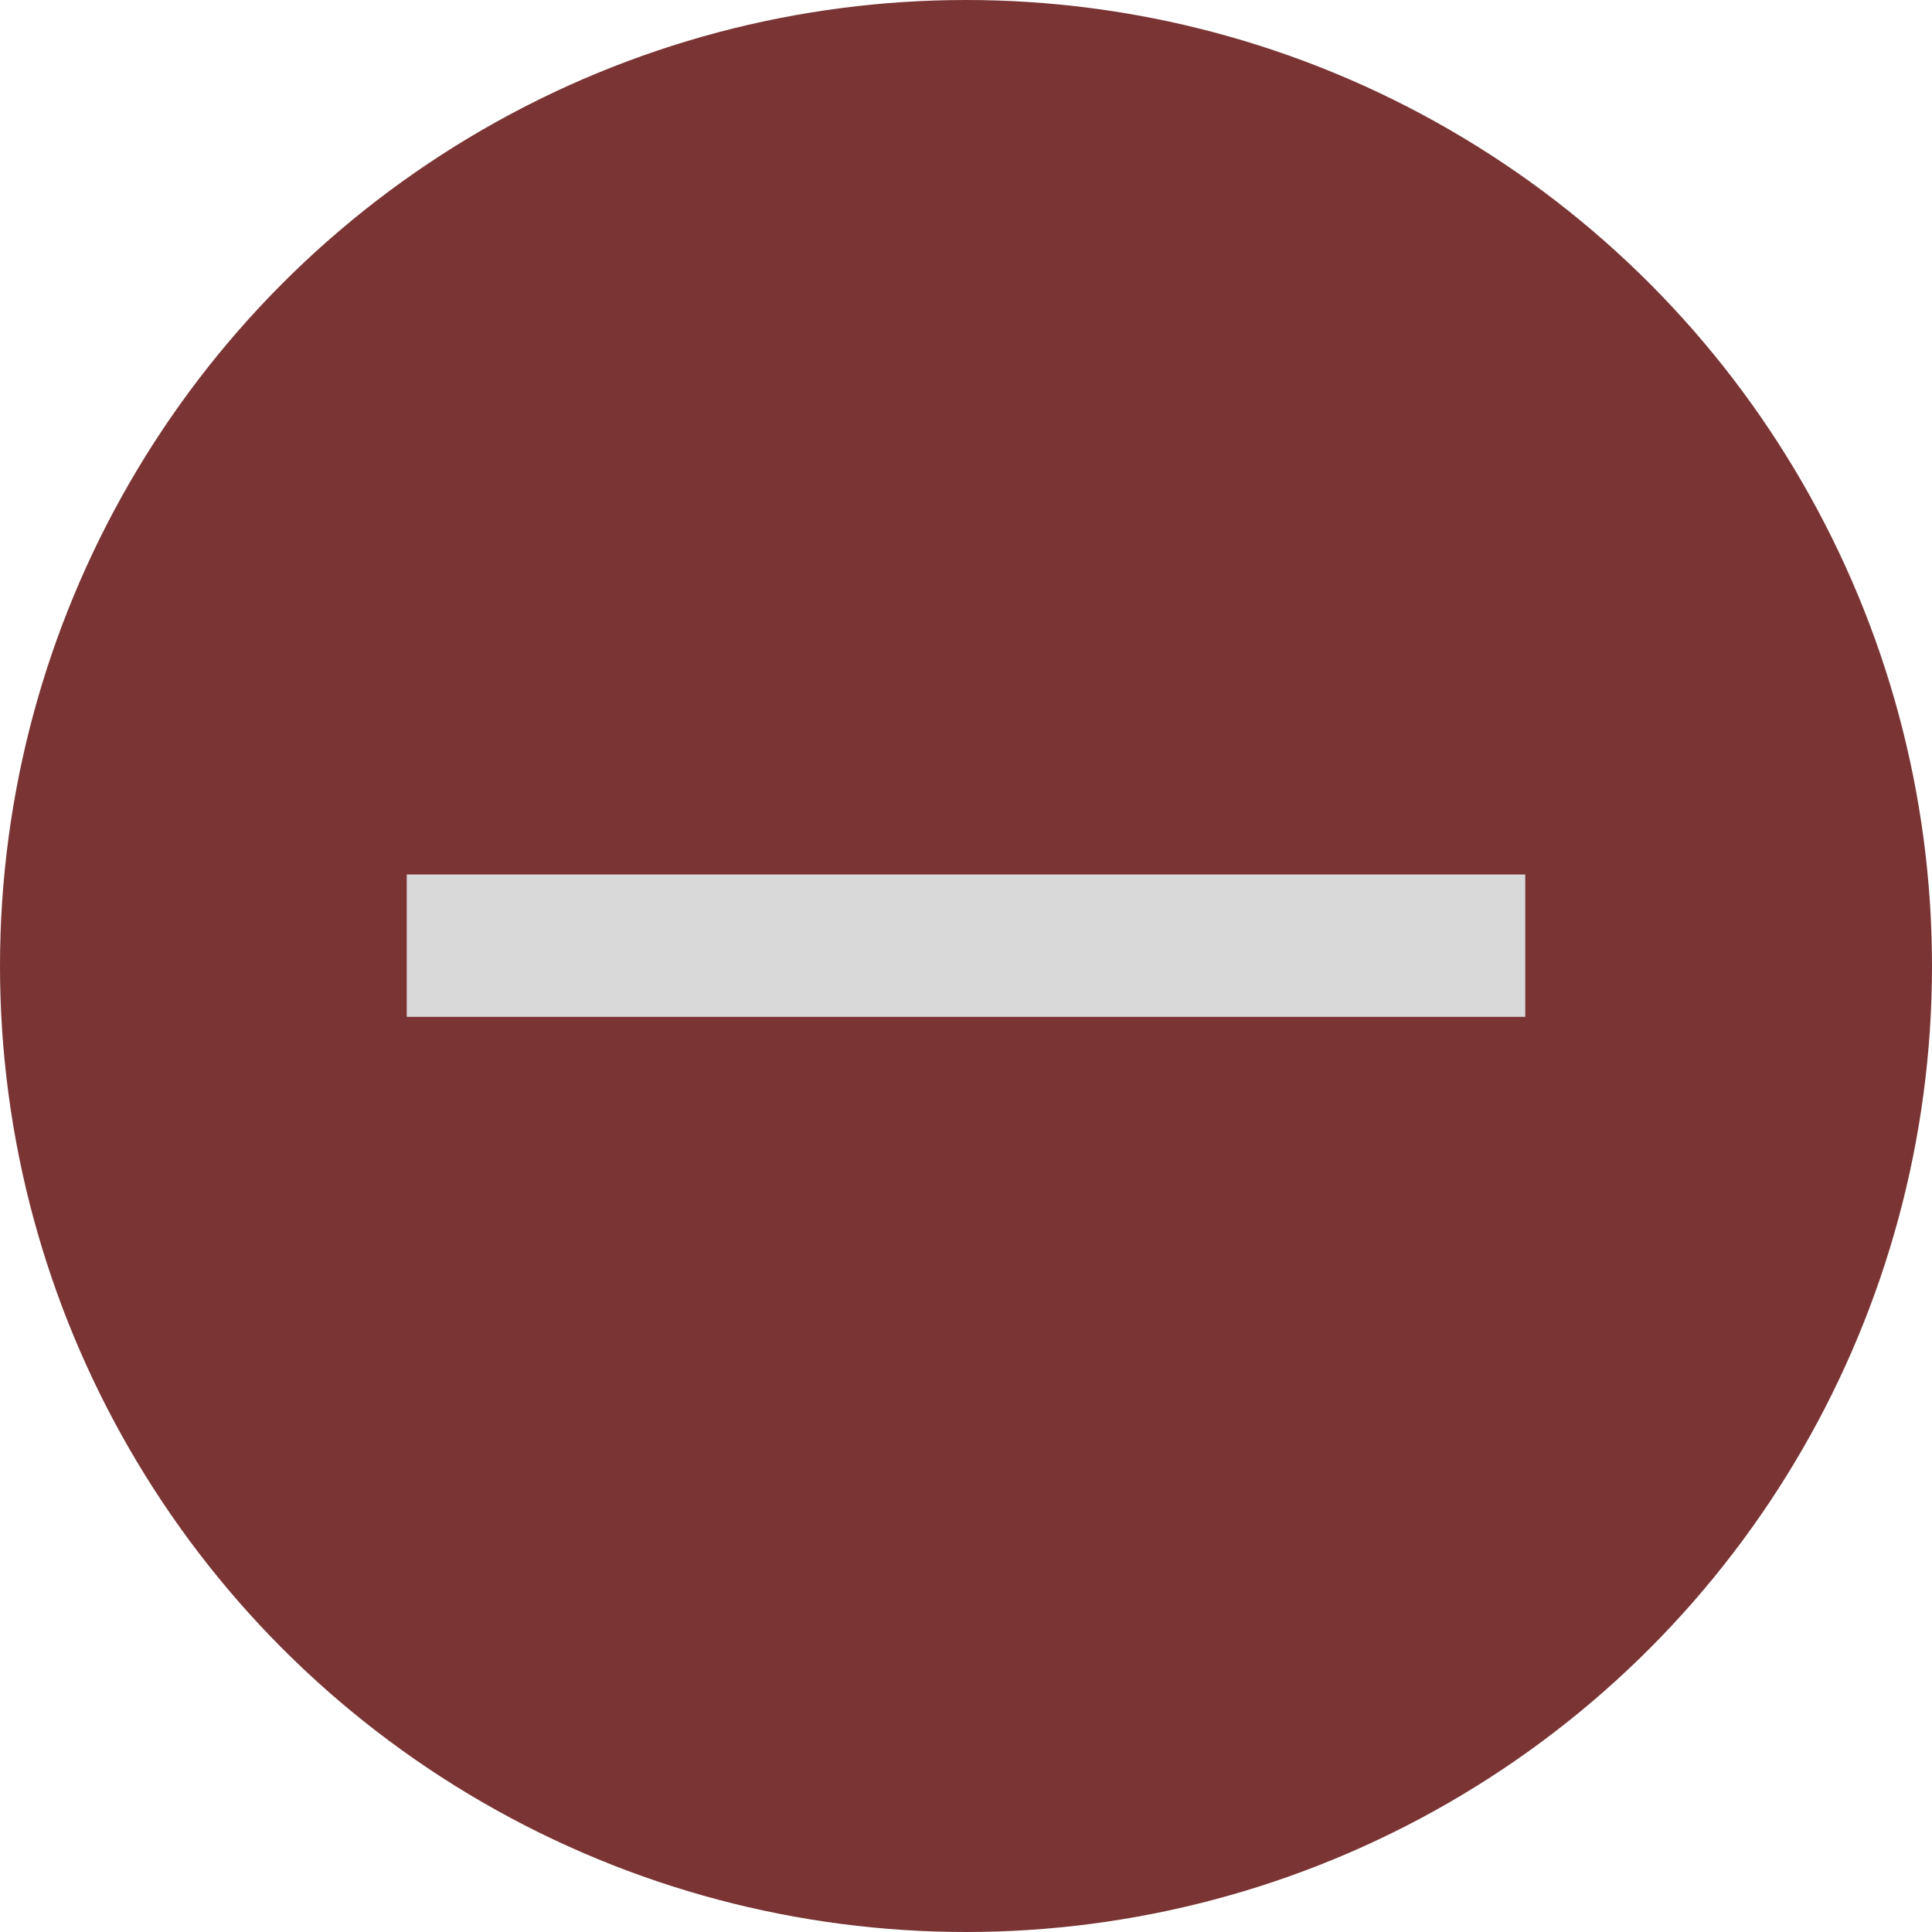 <?xml version="1.0" encoding="UTF-8"?> <svg xmlns="http://www.w3.org/2000/svg" width="95" height="95" viewBox="0 0 95 95" fill="none"><circle cx="47.5" cy="47.5" r="47.5" fill="#7A3434"></circle><rect x="75" y="43" width="7" height="55" transform="rotate(90 75 43)" fill="#D9D9D9"></rect></svg> 